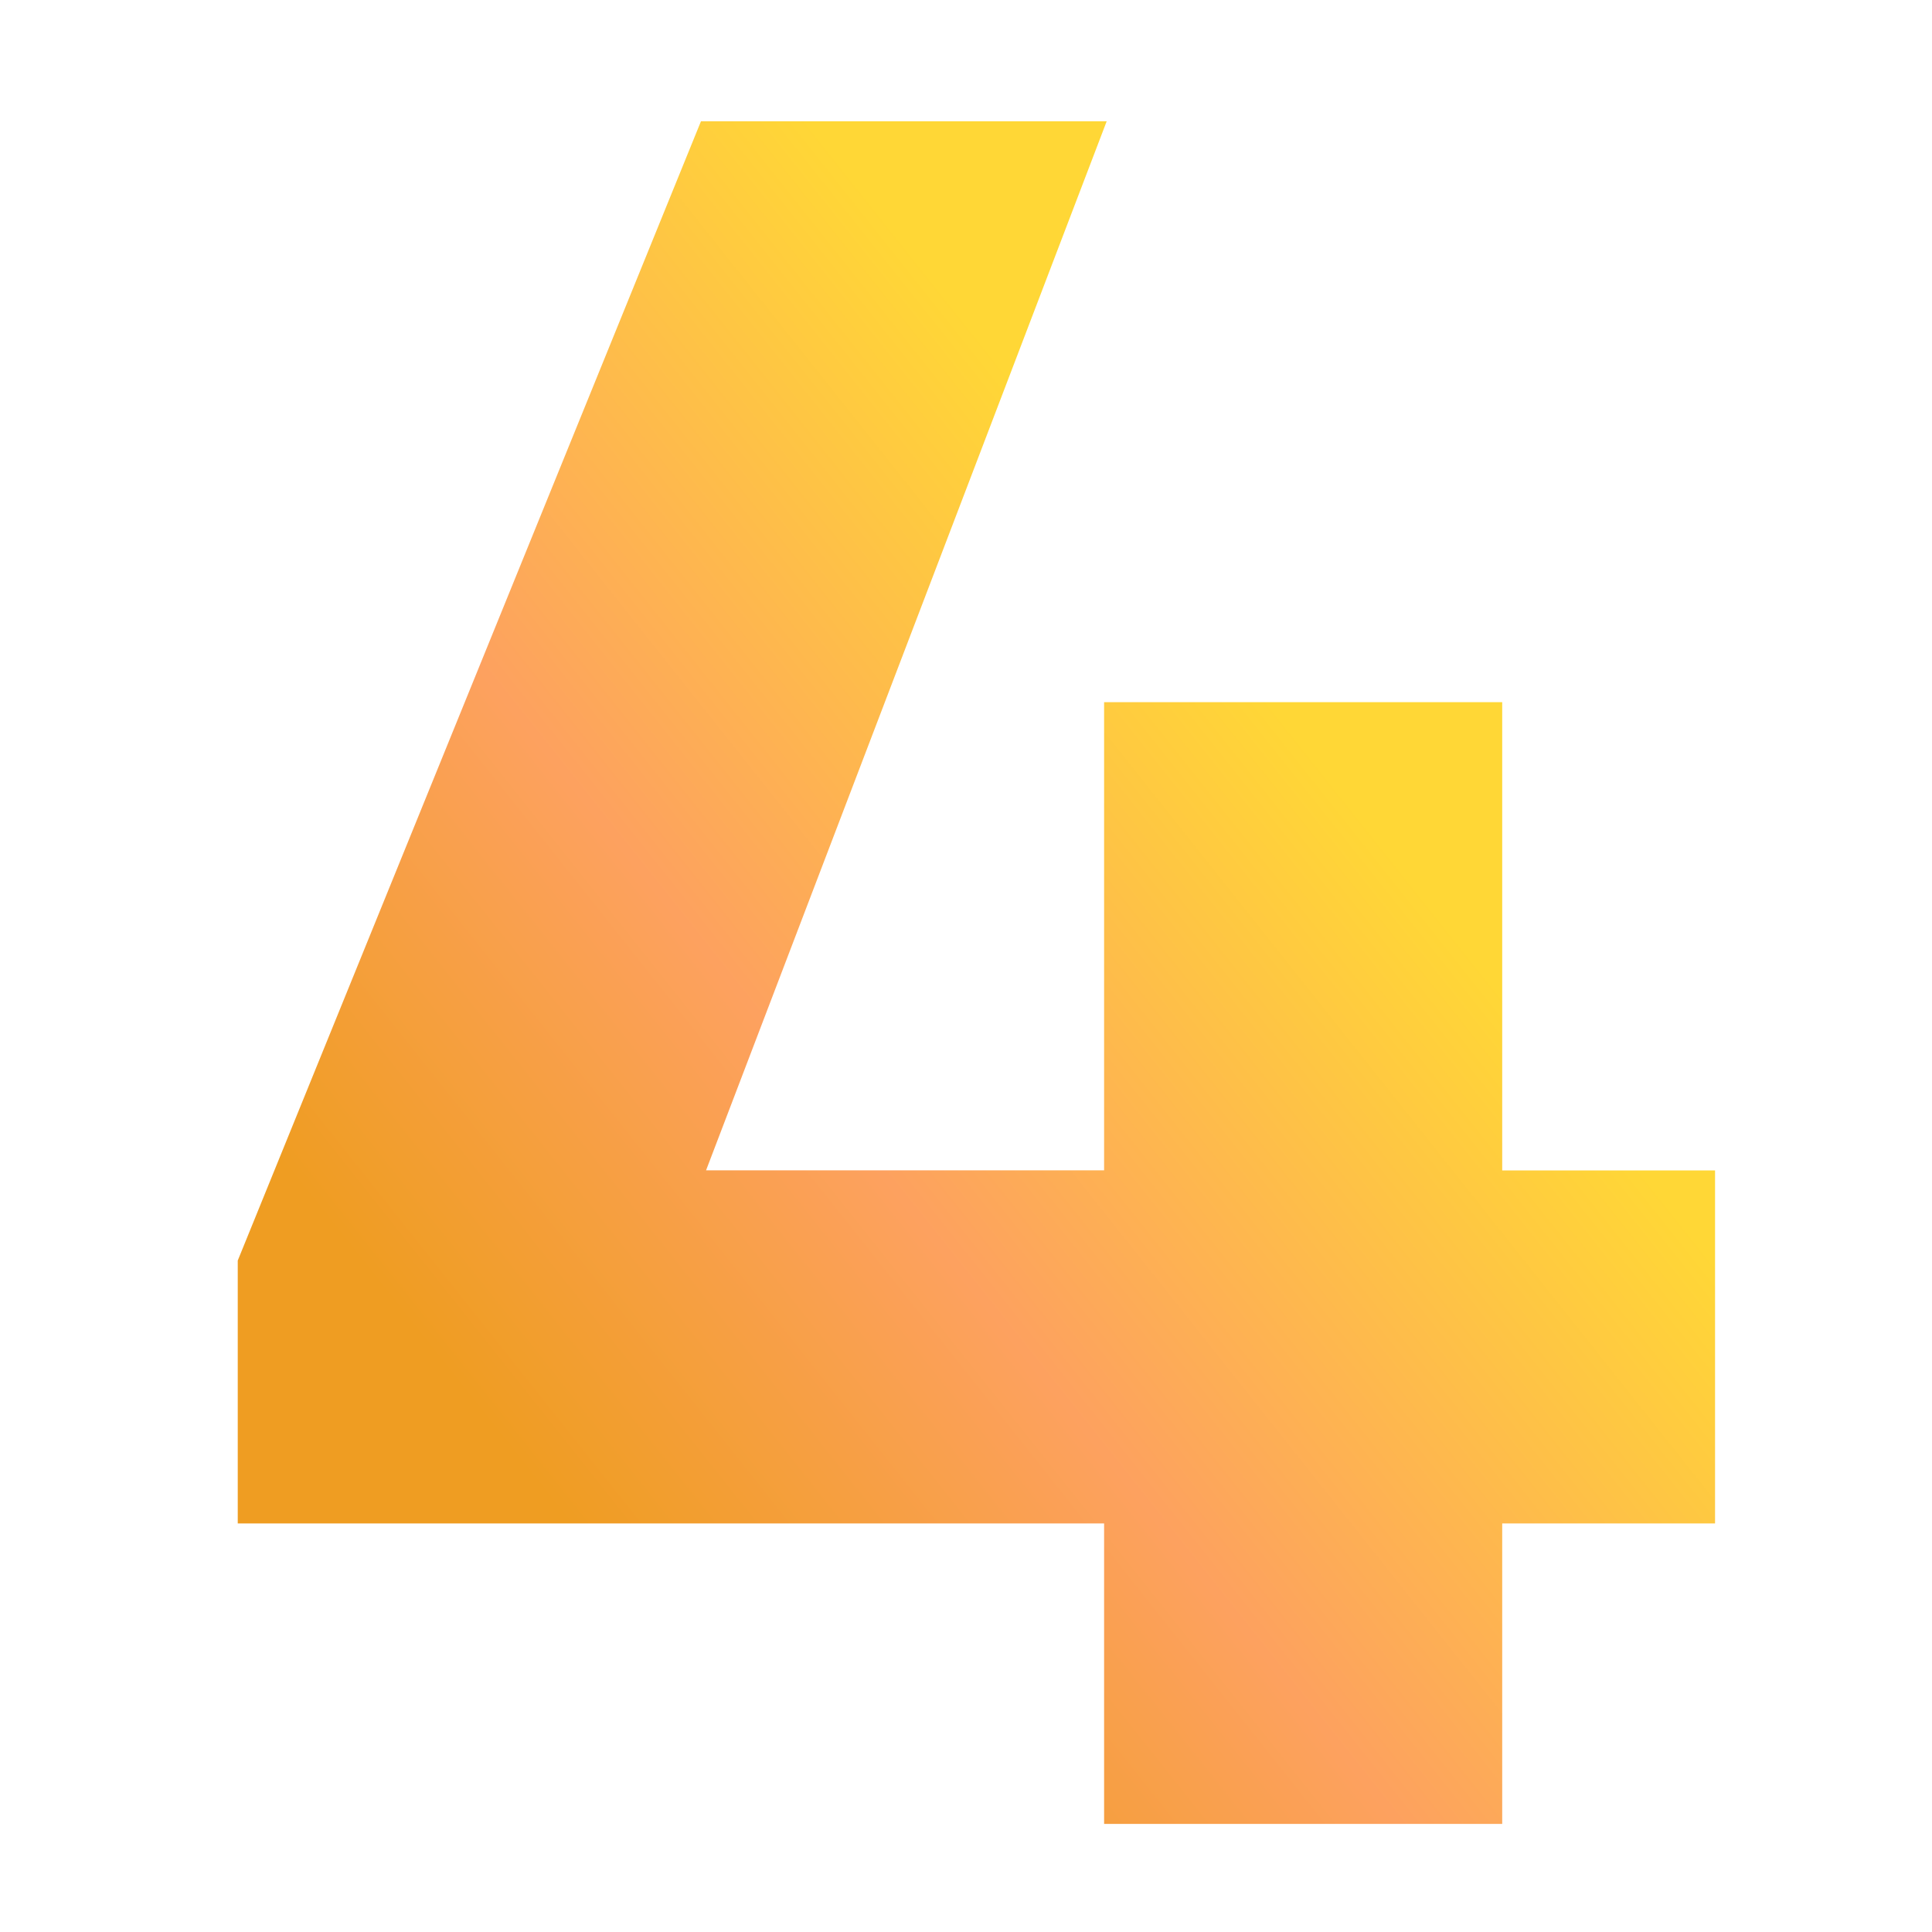 <svg id="Laag_1" data-name="Laag 1" xmlns="http://www.w3.org/2000/svg" xmlns:xlink="http://www.w3.org/1999/xlink" viewBox="0 0 1000 1000"><defs><style>.cls-1{fill:url(#Naamloos_verloop_3);}</style><linearGradient id="Naamloos_verloop_3" x1="197.62" y1="799.42" x2="692.31" y2="406.38" gradientUnits="userSpaceOnUse"><stop offset="0.13" stop-color="#ef9d22"/><stop offset="0.51" stop-color="#fda15f"/><stop offset="1" stop-color="#ffd736"/></linearGradient></defs><path class="cls-1" d="M777.54,788.53V944.06H571.48V788.53H123.06V652.45L362.82,62.77h210l-207.37,543H571.48V363.45H777.54V605.8H887.71V788.53Z"/></svg>
